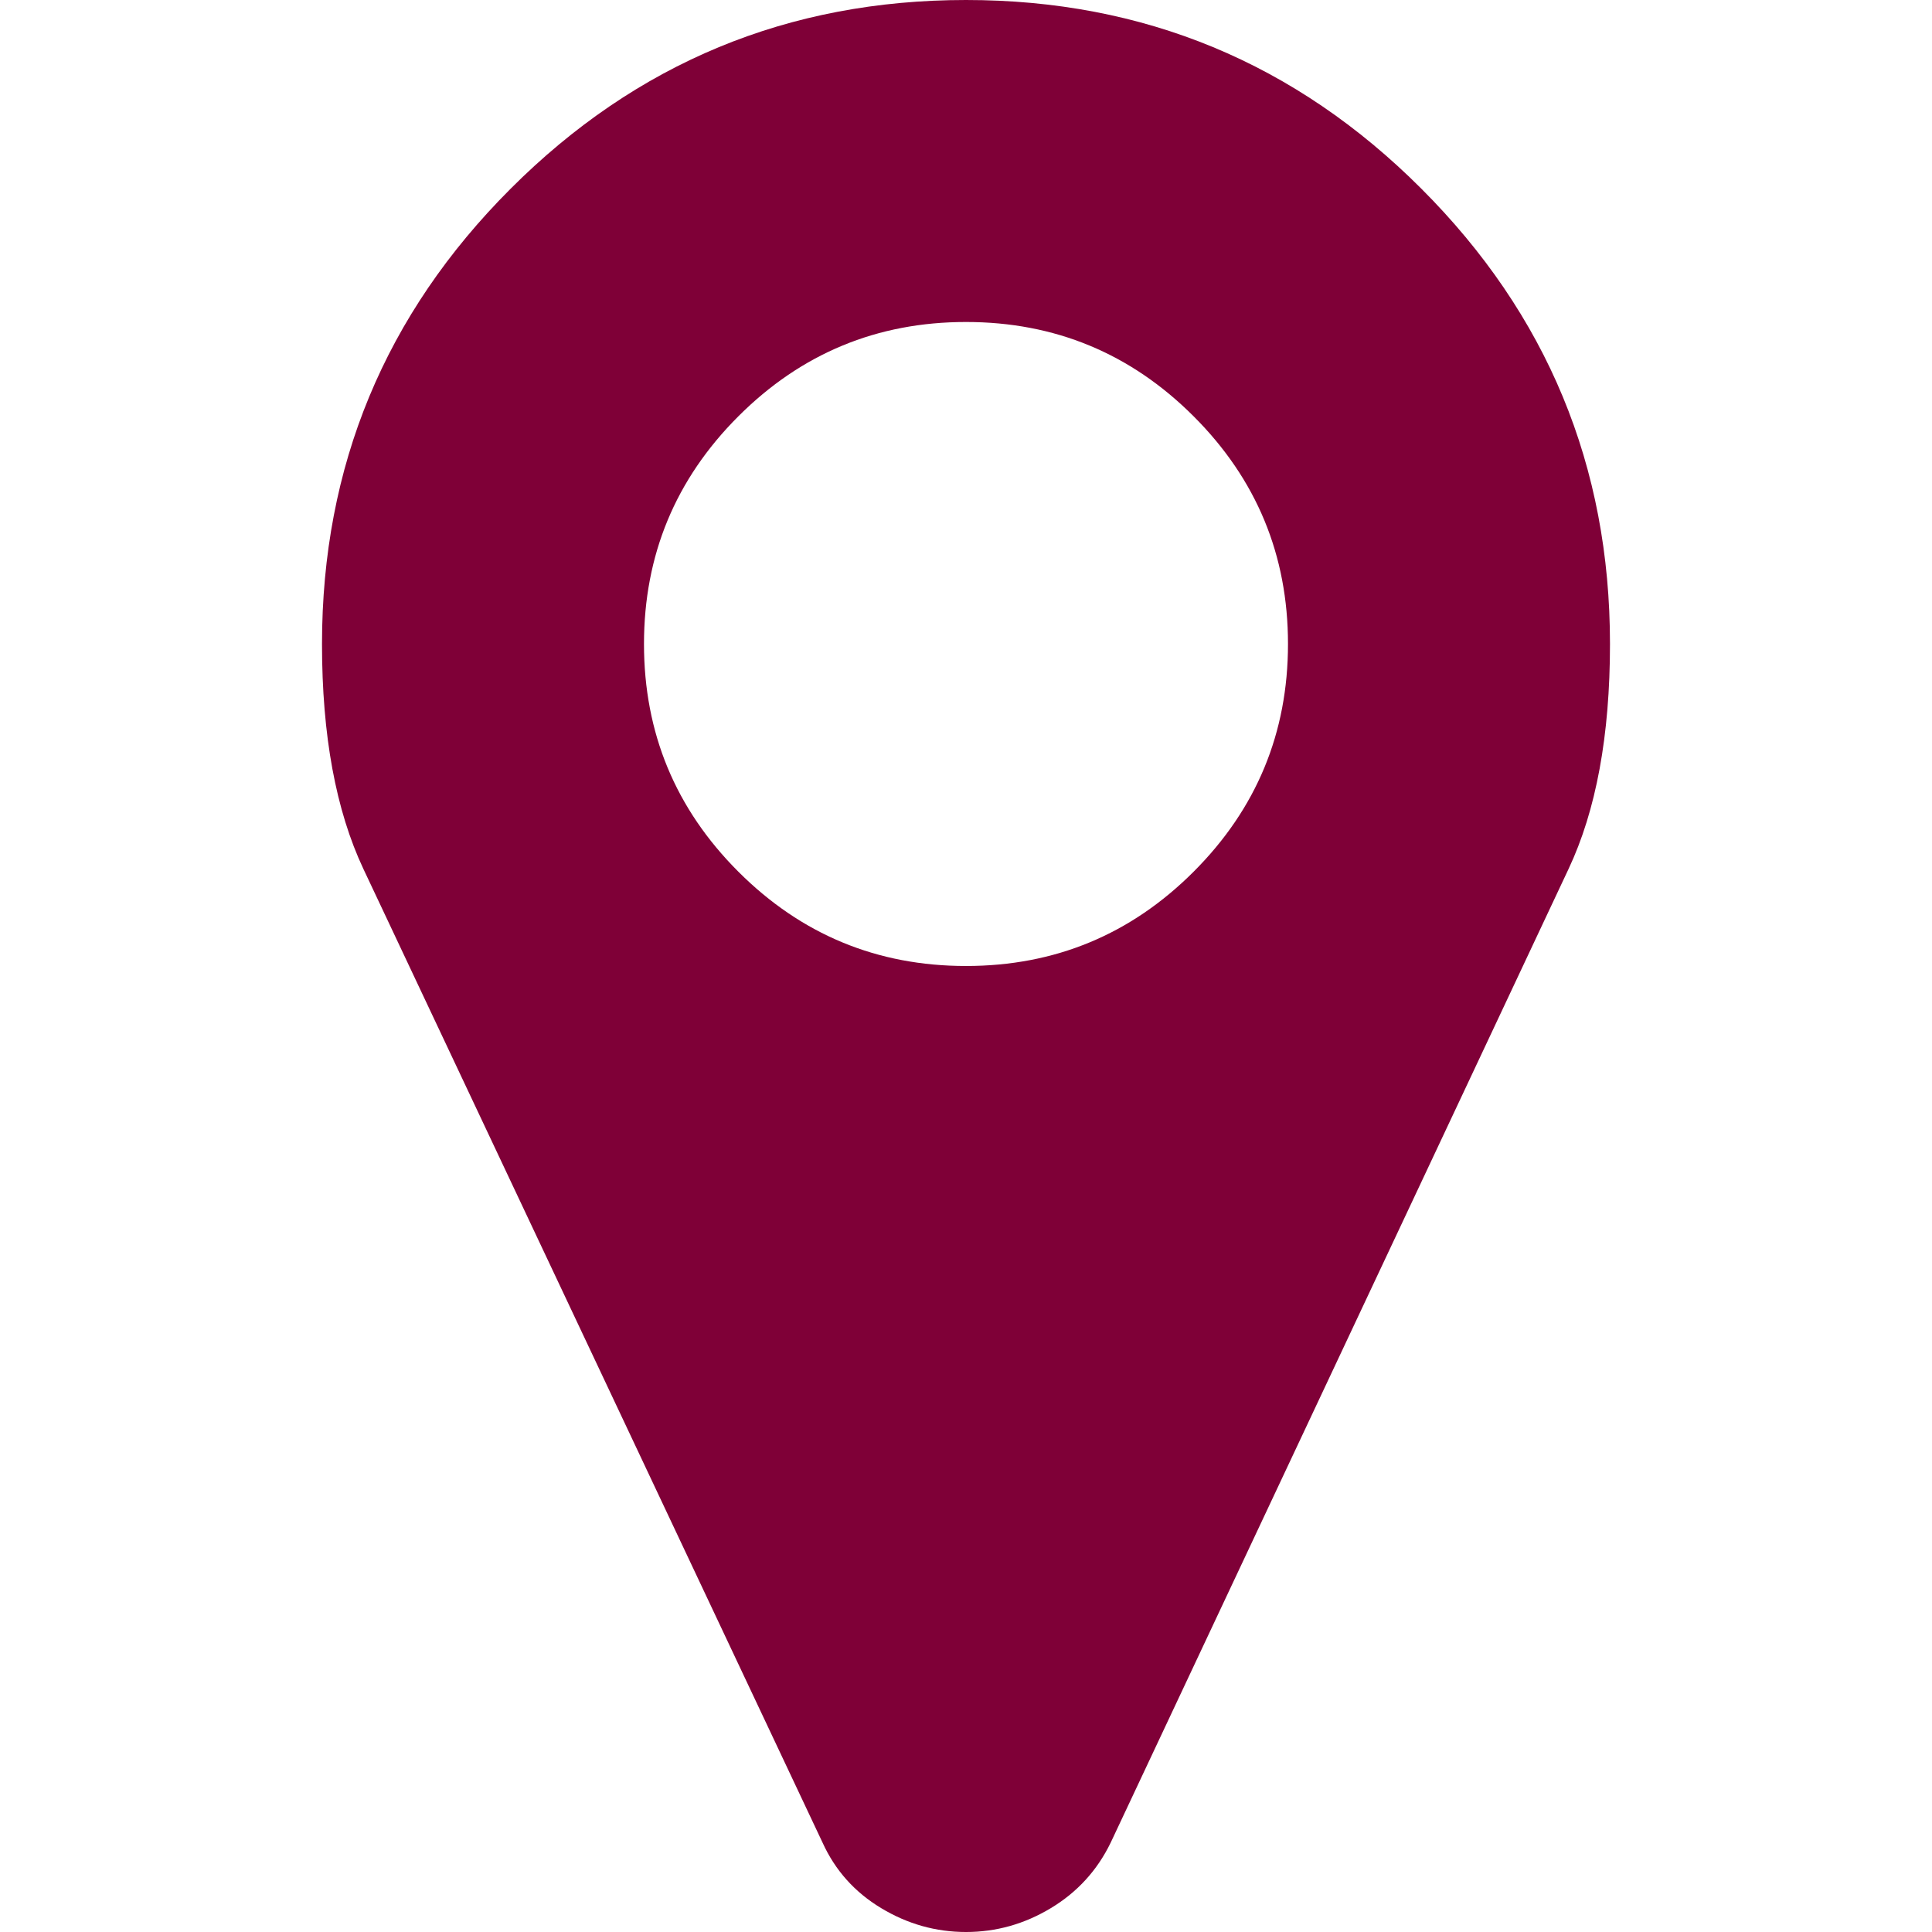 <svg version="1.1" id="Capa_1" xmlns="http://www.w3.org/2000/svg" xmlns:xlink="http://www.w3.org/1999/xlink" x="0px" y="0px"
	 width="438.536px" height="438.536px" viewBox="0 0 438.536 438.536" style="enable-background:new 0 0 438.536 438.536;"
	 xml:space="preserve">
	<defs>
  <style type="text/css">
   <![CDATA[
    .fil0 {fill:#7f0037}
   ]]>
  </style>
 </defs> 
 <path class="fil0" d="M322.621,42.825C294.073,14.272,259.619,0,219.268,0c-40.353,0-74.803,14.275-103.353,42.825
		c-28.549,28.549-42.825,63-42.825,103.353c0,20.749,3.14,37.782,9.419,51.106l104.21,220.986
		c2.856,6.276,7.283,11.225,13.278,14.838c5.996,3.617,12.419,5.428,19.273,5.428c6.852,0,13.278-1.811,19.273-5.428
		c5.996-3.613,10.513-8.562,13.559-14.838l103.918-220.986c6.282-13.324,9.424-30.358,9.424-51.106
		C365.449,105.825,351.176,71.378,322.621,42.825z M270.942,197.855c-14.273,14.272-31.497,21.411-51.674,21.411
		s-37.401-7.139-51.678-21.411c-14.275-14.277-21.414-31.501-21.414-51.678c0-20.175,7.139-37.402,21.414-51.675
		c14.277-14.275,31.504-21.414,51.678-21.414c20.177,0,37.401,7.139,51.674,21.414c14.274,14.272,21.413,31.5,21.413,51.675
		C292.355,166.352,285.217,183.575,270.942,197.855z"/>
</svg>
